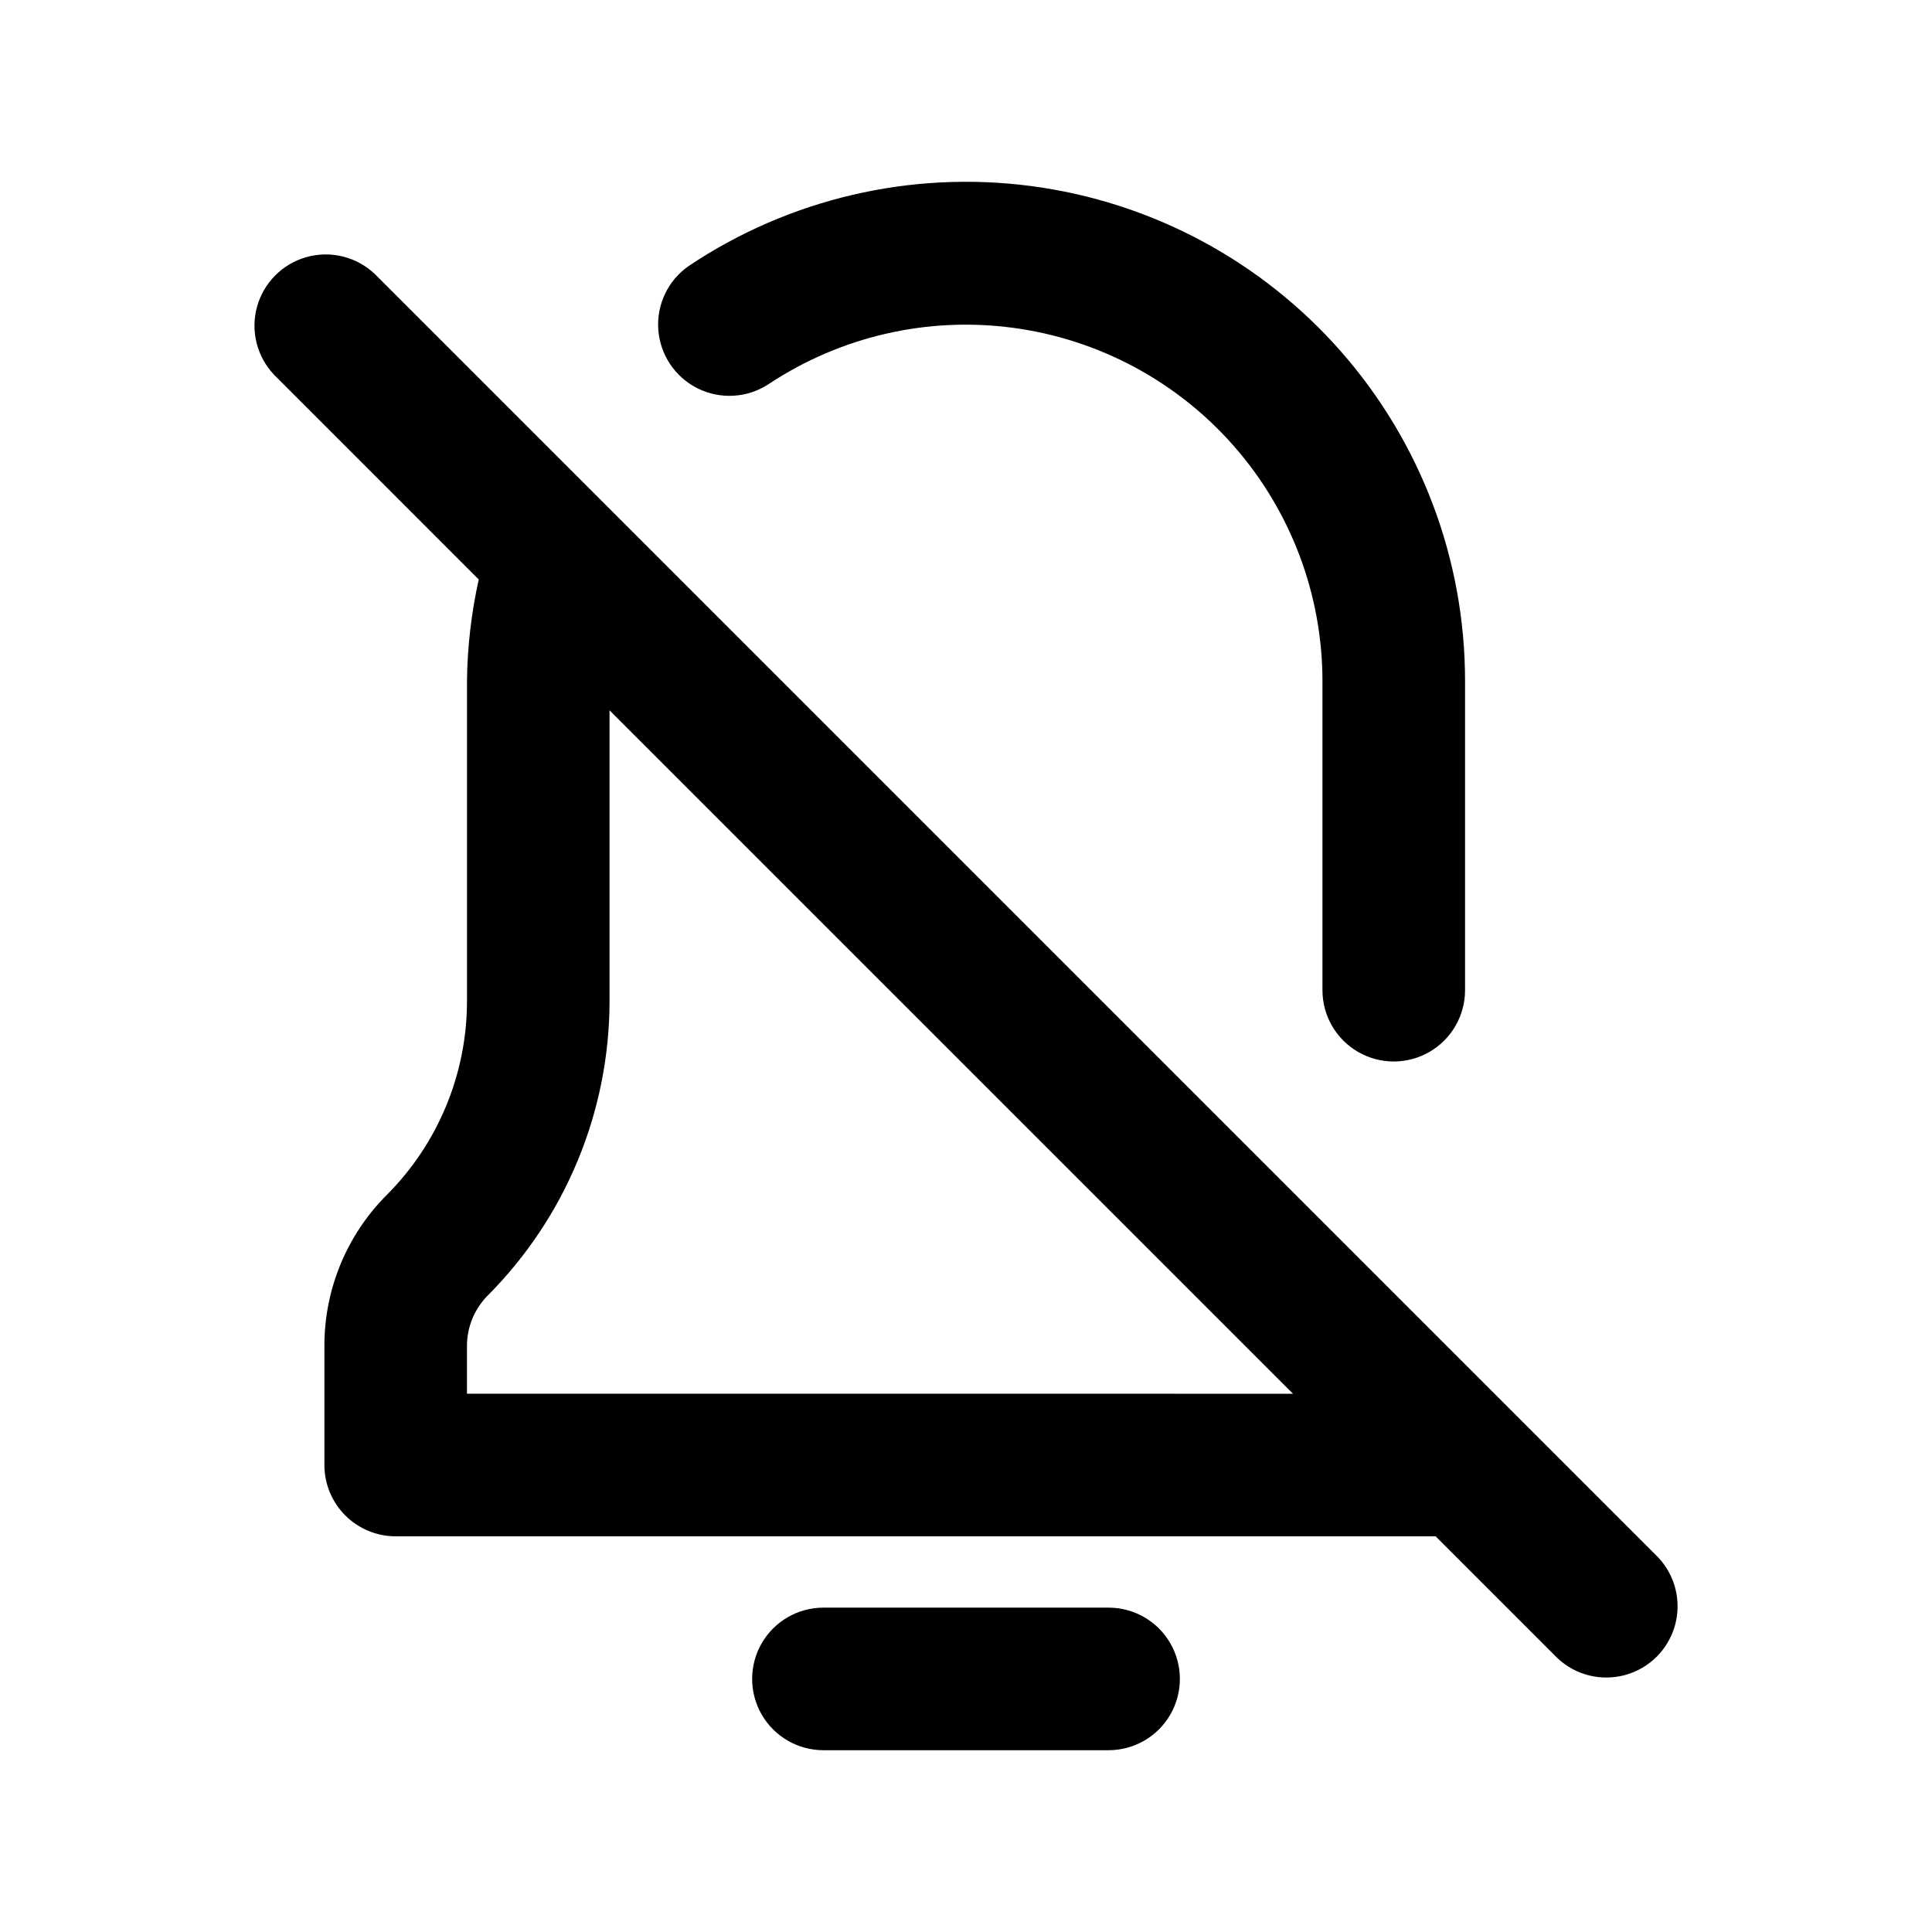 <?xml version="1.0" encoding="UTF-8"?>
<!-- Uploaded to: SVG Find, www.svgrepo.com, Generator: SVG Find Mixer Tools -->
<svg fill="#000000" width="800px" height="800px" version="1.1" viewBox="144 144 512 512" xmlns="http://www.w3.org/2000/svg">
 <g>
  <path d="m347.64 245.83c19.062-12.664 42.074-17.984 64.766-14.965 22.688 3.016 43.508 14.16 58.602 31.367 15.09 17.207 23.426 39.305 23.457 62.191v81.992c0 6.75 3.602 12.984 9.449 16.359 5.844 3.375 13.047 3.375 18.891 0 5.848-3.375 9.449-9.609 9.449-16.359v-81.992c0.004-32.086-11.66-63.078-32.816-87.199-21.152-24.125-50.359-39.734-82.172-43.918-31.809-4.188-64.059 3.336-90.734 21.168-5.496 3.812-8.566 10.246-8.074 16.918s4.473 12.586 10.469 15.551c6 2.965 13.117 2.539 18.715-1.121z"/>
  <path d="m437.79 570.04h-75.574c-6.746 0-12.984 3.602-16.359 9.445s-3.375 13.047 0 18.895c3.375 5.844 9.613 9.445 16.359 9.445h75.574c6.75 0 12.984-3.602 16.359-9.445 3.375-5.848 3.375-13.051 0-18.895s-9.609-9.445-16.359-9.445z"/>
  <path d="m583.39 556.68-340.07-340.07c-4.809-4.562-11.656-6.266-18.043-4.496-6.387 1.773-11.379 6.766-13.152 13.152-1.77 6.387-0.066 13.234 4.496 18.043l54.254 54.262c-1.965 8.82-3.012 17.816-3.117 26.852v85.02c-0.043 19.137-7.625 37.488-21.105 51.07-10.703 10.629-16.711 25.098-16.684 40.184v31.551c0 5.008 1.992 9.816 5.535 13.359 3.543 3.543 8.348 5.535 13.359 5.531h275.59l32.242 32.242v0.004c4.809 4.559 11.656 6.262 18.047 4.492 6.387-1.773 11.375-6.762 13.148-13.148 1.77-6.391 0.066-13.238-4.492-18.047zm-315.64-43.328v-12.656c-0.004-5.059 2.016-9.906 5.606-13.473 20.547-20.68 32.109-48.629 32.18-77.781v-77.195l181.12 181.11z"/>
 </g>
</svg>